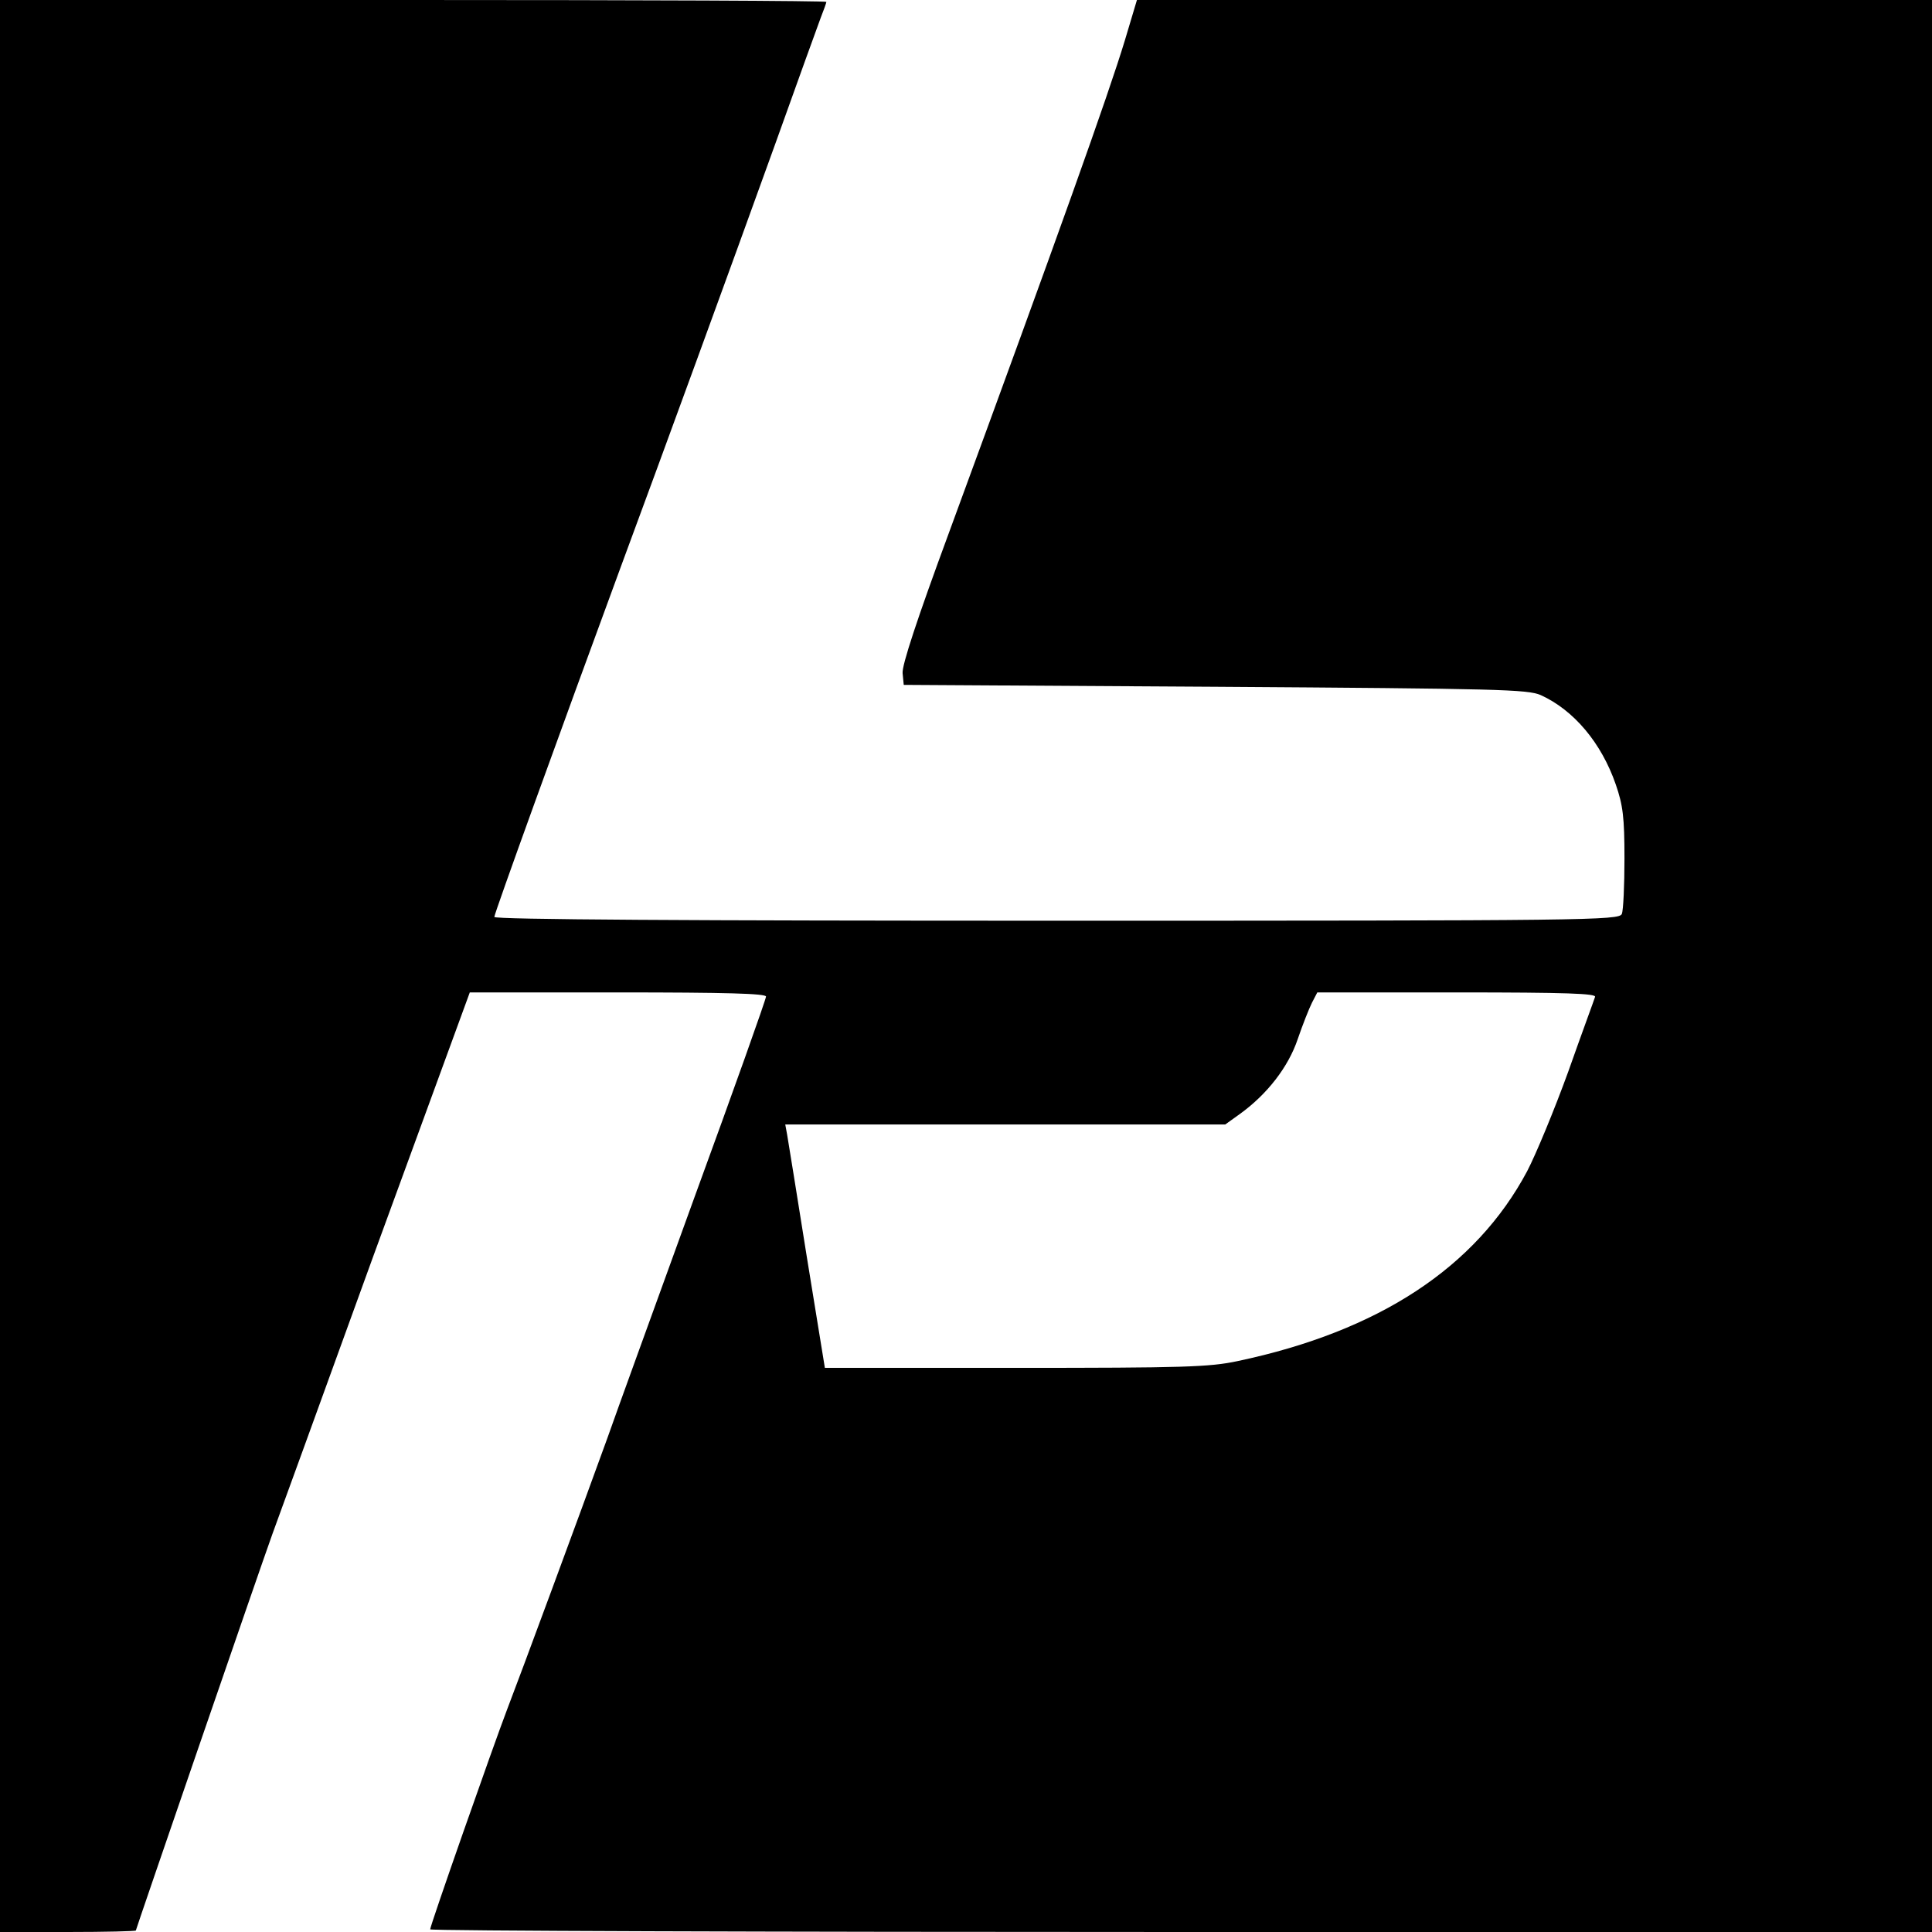 <?xml version="1.0" standalone="no"?>
<!DOCTYPE svg PUBLIC "-//W3C//DTD SVG 20010904//EN"
 "http://www.w3.org/TR/2001/REC-SVG-20010904/DTD/svg10.dtd">
<svg version="1.0" xmlns="http://www.w3.org/2000/svg"
 width="512pt" height="512pt" viewBox="0 0 512 512"
 preserveAspectRatio="xMidYMid meet">
<g transform="translate(0,512) scale(0.1,-0.1)"
fill="#000000" stroke="none">
<path d="M0 2560 l0 -2560 180 0 c99 0 180 2 180 4 0 3 327 954 362 1051 8 22
129 354 268 738 l255 697 392 0 c289 0 393 -3 393 -11 0 -7 -85 -246 -190
-533 -104 -287 -208 -573 -230 -636 -73 -202 -232 -632 -266 -720 -37 -97
-204 -573 -204 -583 0 -4 896 -7 1990 -7 l1990 0 0 2560 0 2560 -1053 0 -1054
0 -32 -107 c-44 -145 -174 -509 -467 -1307 -83 -225 -124 -349 -122 -370 l3
-31 825 -5 c752 -5 828 -7 863 -22 88 -40 161 -127 199 -237 19 -55 23 -87 23
-196 0 -71 -3 -138 -7 -147 -7 -17 -88 -18 -1498 -18 -965 0 -1490 3 -1490 10
0 9 174 490 336 930 113 305 289 787 409 1120 58 162 112 312 120 333 8 20 15
40 15 42 0 3 -493 5 -1095 5 l-1095 0 0 -2560z m4227 -82 c-2 -7 -35 -96 -71
-198 -37 -102 -86 -220 -109 -264 -136 -255 -393 -424 -767 -503 -75 -16 -142
-18 -590 -18 l-504 0 -48 295 c-26 162 -49 307 -52 323 l-5 27 583 0 583 0 39
28 c72 52 128 124 153 198 13 38 30 81 38 97 l14 27 370 0 c293 0 370 -3 366
-12z"/>
</g>
</svg>
